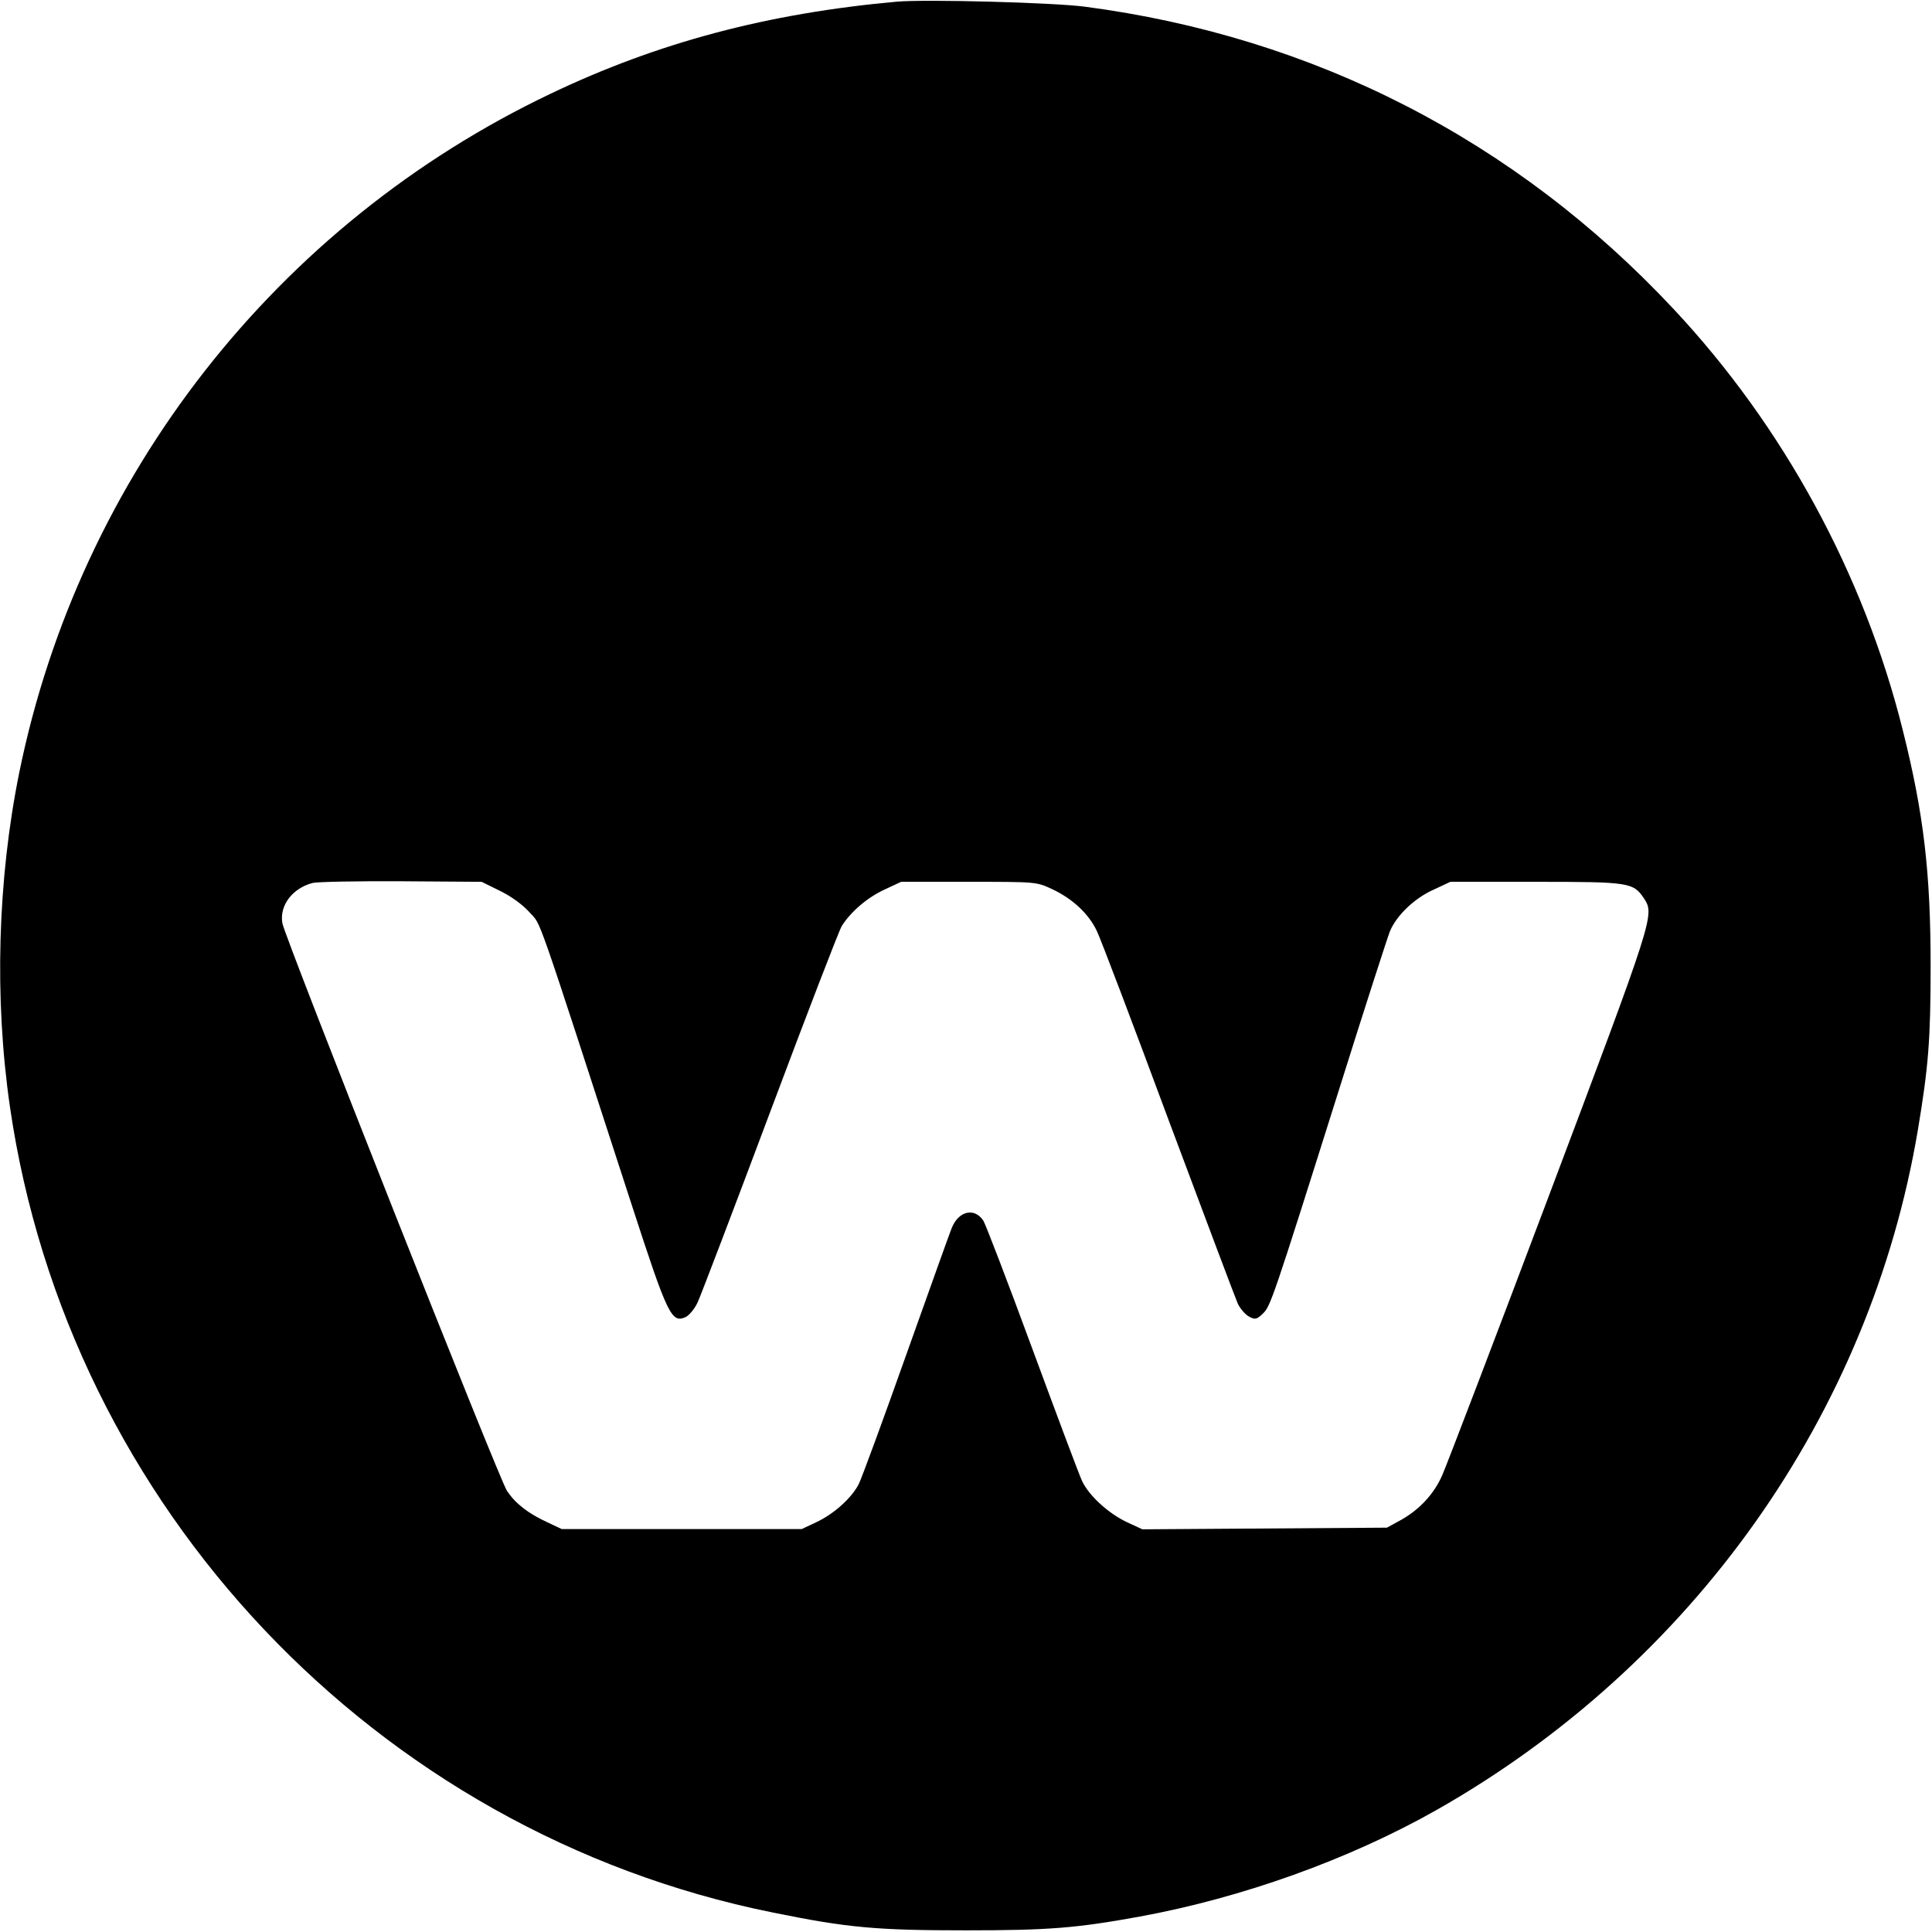 <?xml version="1.0" standalone="no"?>
<!DOCTYPE svg PUBLIC "-//W3C//DTD SVG 20010904//EN"
 "http://www.w3.org/TR/2001/REC-SVG-20010904/DTD/svg10.dtd">
<svg version="1.0" xmlns="http://www.w3.org/2000/svg"
 width="700pt" height="700pt" viewBox="0 0 700 700"
 preserveAspectRatio="xMidYMid meet">
<g transform="translate(0,700) scale(0.1,-0.1)"
fill="#000000" stroke="none">
<path d="M3250 6994 c-468 -42 -867 -148 -1256 -334 -992 -473 -1705 -1385
-1924 -2458 -79 -390 -91 -819 -34 -1212 211 -1451 1326 -2629 2762 -2919 274
-56 379 -65 702 -65 299 0 400 8 630 50 371 68 758 207 1073 385 930 527 1573
1435 1746 2466 38 228 46 325 46 593 0 339 -25 552 -101 855 -141 565 -432
1100 -830 1525 -572 612 -1303 987 -2135 1096 -118 15 -573 27 -679 18z
m-1438 -3222 c41 -20 82 -50 107 -78 44 -50 13 39 370 -1060 130 -400 144
-429 195 -406 13 6 33 30 44 54 11 24 129 333 262 688 133 355 250 659 260
675 32 51 92 103 155 132 l60 28 245 0 c244 0 245 0 301 -26 75 -35 133 -89
163 -152 14 -29 131 -337 260 -685 130 -348 243 -648 251 -666 9 -18 27 -39
40 -46 22 -12 28 -11 50 10 28 27 33 39 280 823 91 290 173 543 181 563 24 57
88 119 157 150 l62 29 310 0 c339 0 353 -2 392 -61 38 -59 36 -65 -346 -1079
-199 -528 -373 -983 -386 -1011 -30 -68 -82 -123 -147 -160 l-53 -29 -443 -3
-443 -3 -54 25 c-67 31 -138 95 -164 149 -11 23 -92 240 -181 481 -89 242
-169 450 -177 463 -32 49 -90 36 -115 -27 -6 -14 -79 -219 -164 -457 -84 -237
-162 -449 -173 -471 -26 -50 -90 -108 -155 -138 l-51 -24 -435 0 -435 0 -53
25 c-69 32 -114 67 -145 113 -28 40 -806 2008 -814 2057 -11 65 37 127 110
146 17 4 163 7 322 6 l290 -2 67 -33z"/>
</g>
</svg>
